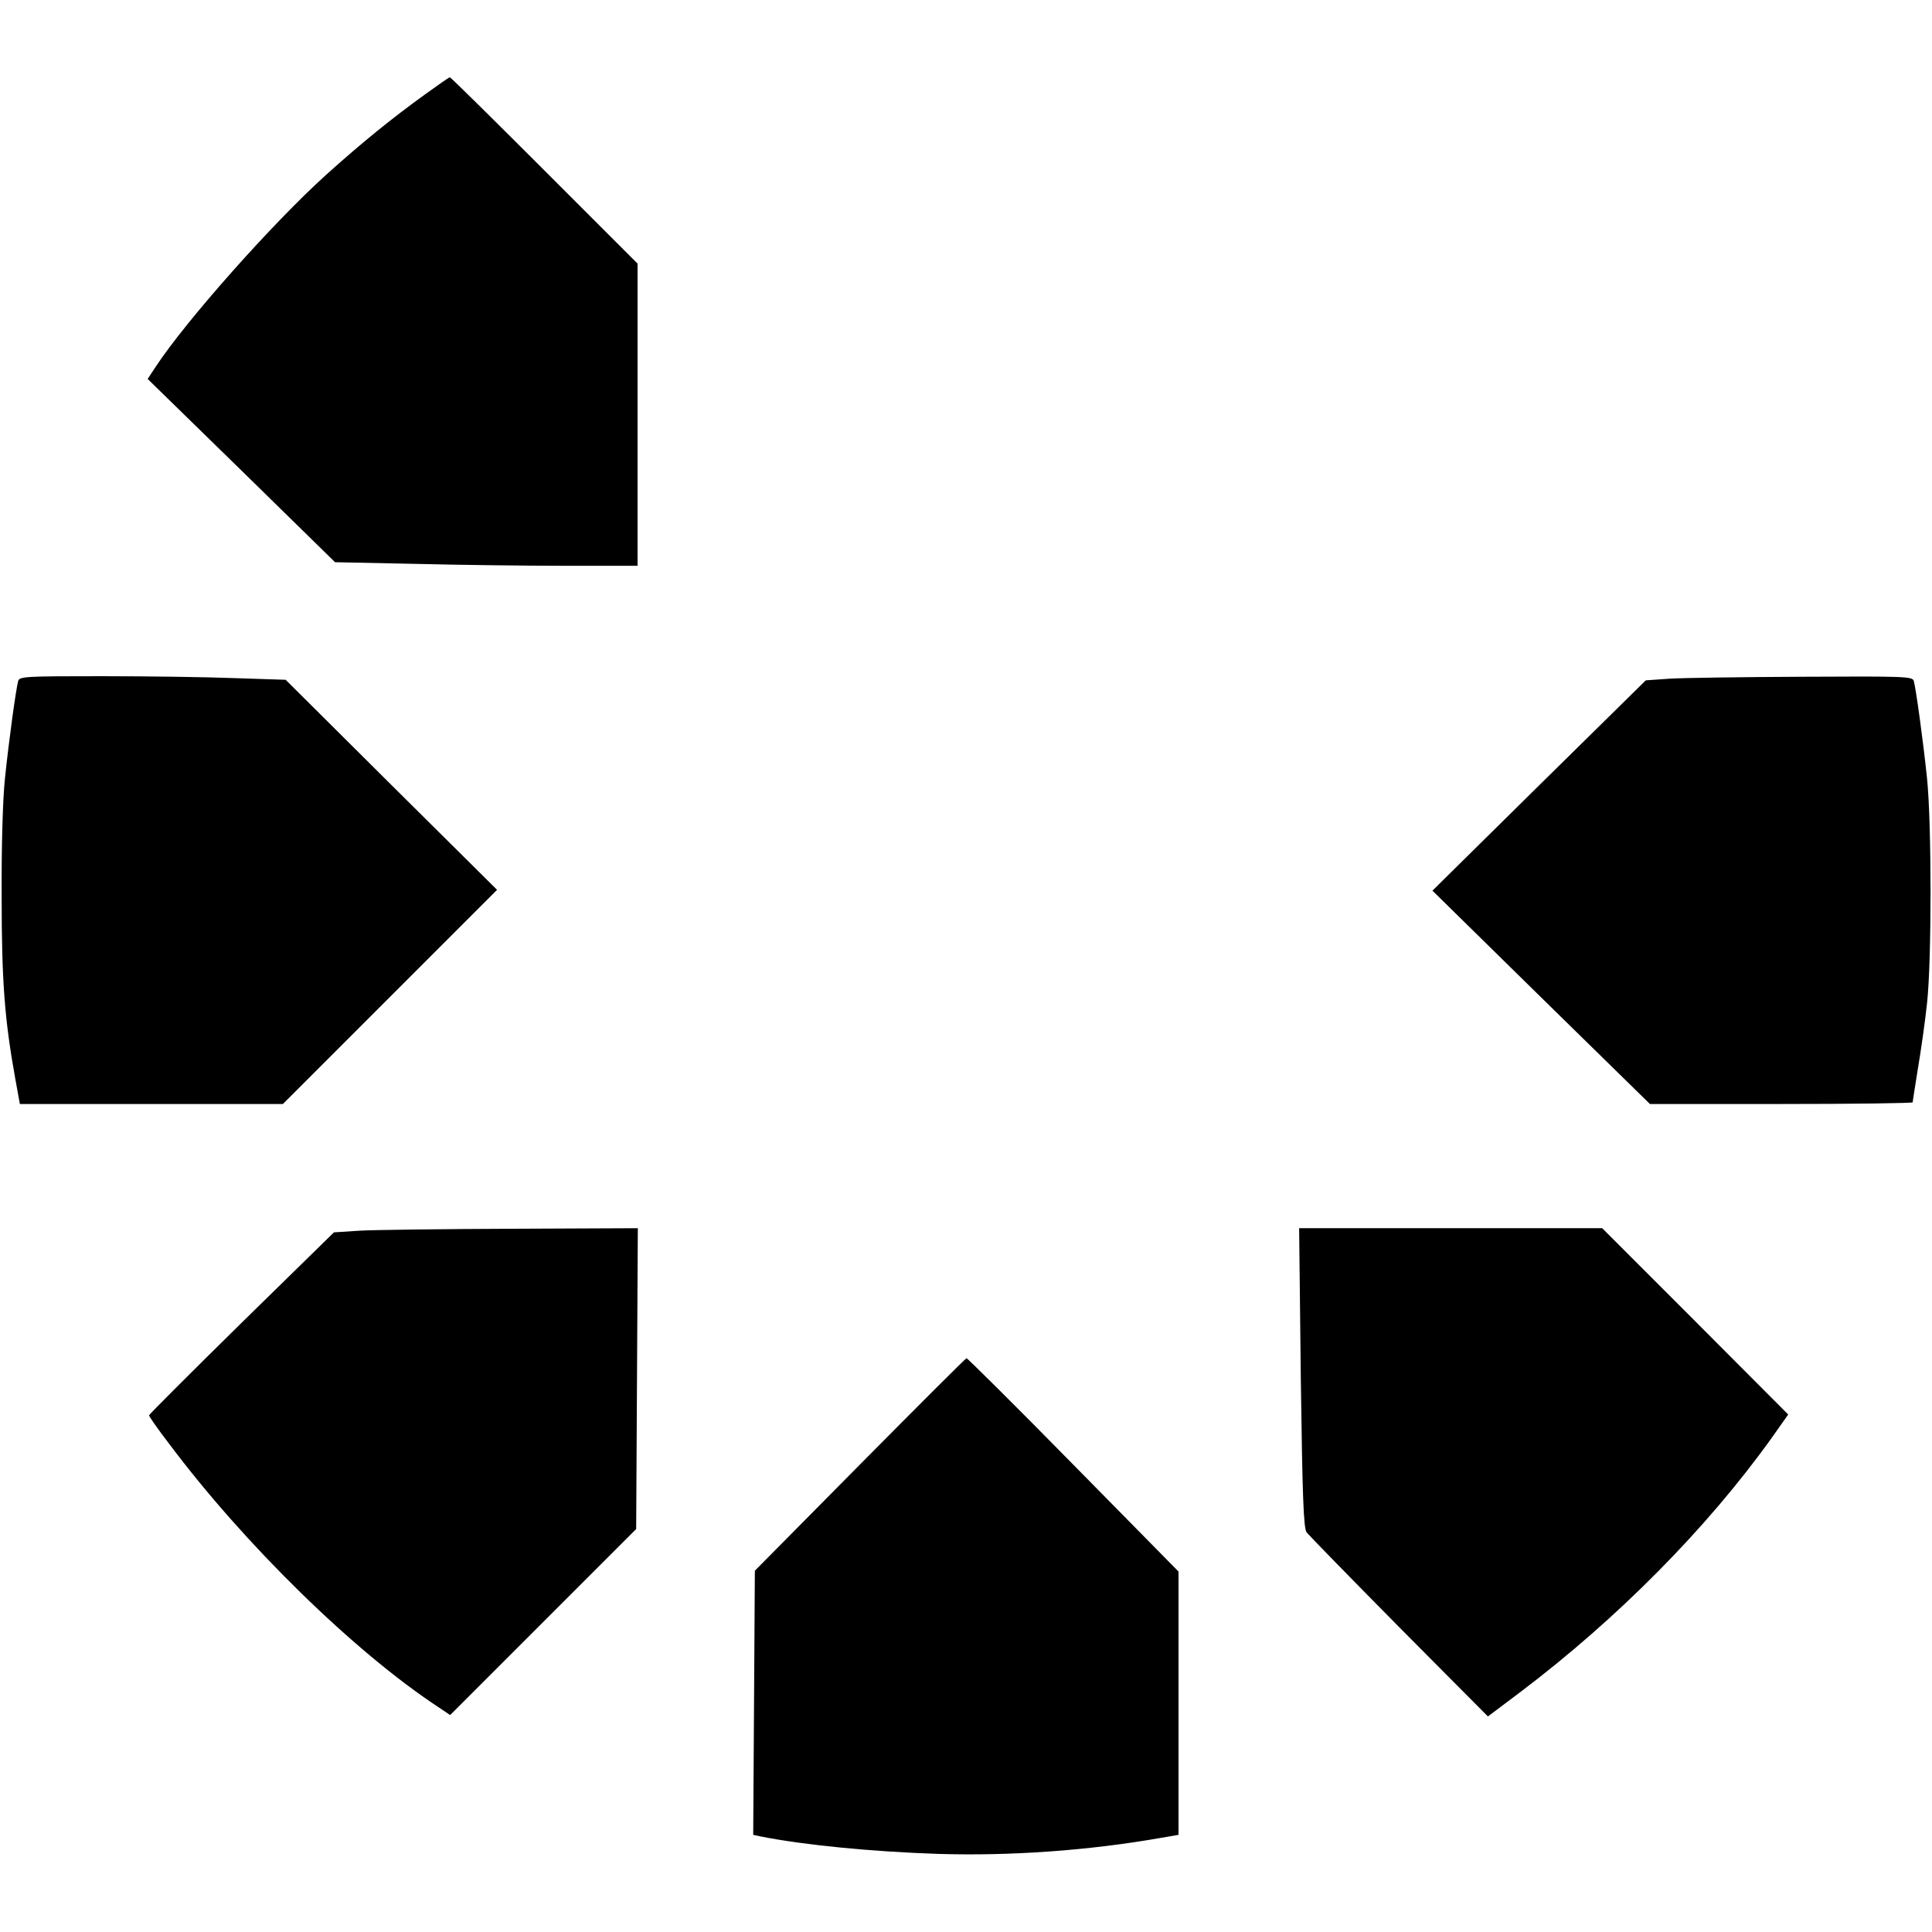 <?xml version="1.0" standalone="no"?>
<!DOCTYPE svg PUBLIC "-//W3C//DTD SVG 20010904//EN"
 "http://www.w3.org/TR/2001/REC-SVG-20010904/DTD/svg10.dtd">
<svg version="1.0" xmlns="http://www.w3.org/2000/svg"
 width="700pt" height="700pt" viewBox="0 0 700 700"
 preserveAspectRatio="xMidYMid meet">
<g transform="translate(0,700) scale(0.1,-0.1)"
fill="#000000" stroke="none">
<path d="M1540 6658 c-122 -88 -229 -175 -358 -291 -195 -176 -509 -530 -618
-696 l-29 -44 340 -332 339 -332 291 -6 c159 -4 406 -7 548 -7 l257 0 0 548 0
547 -338 338 c-185 185 -339 337 -342 337 -3 0 -43 -28 -90 -62z"/>
<path d="M66 4533 c-8 -28 -34 -217 -48 -353 -8 -74 -13 -249 -12 -430 0 -309
11 -446 50 -662 l16 -88 477 0 476 0 388 388 388 388 -383 380 -383 381 -184
6 c-101 4 -318 7 -482 7 -275 0 -298 -1 -303 -17z"/>
<path d="M6049 4541 l-86 -6 -387 -381 -386 -381 394 -387 394 -386 476 0
c262 0 476 3 476 6 0 4 9 59 19 123 11 64 26 170 33 236 17 154 17 649 0 815
-14 135 -40 324 -48 353 -5 16 -32 17 -402 15 -218 -1 -436 -4 -483 -7z"/>
<path d="M1303 2541 l-93 -6 -335 -328 c-184 -181 -335 -332 -335 -335 0 -4
32 -50 72 -102 274 -366 672 -755 976 -955 l43 -29 337 337 337 337 3 545 3
545 -458 -2 c-252 -1 -500 -4 -550 -7z"/>
<path d="M4713 2009 c6 -438 10 -544 21 -561 8 -10 159 -165 335 -343 l322
-324 117 88 c352 266 677 594 911 921 l60 85 -337 338 -337 337 -549 0 -549 0
6 -541z"/>
<path d="M3115 1693 l-380 -384 -3 -479 -3 -478 28 -6 c157 -31 401 -55 642
-63 262 -8 545 12 807 58 l64 11 0 477 0 477 -381 387 c-209 213 -384 386
-387 386 -4 -1 -178 -175 -387 -386z"/>
</g>
</svg>
